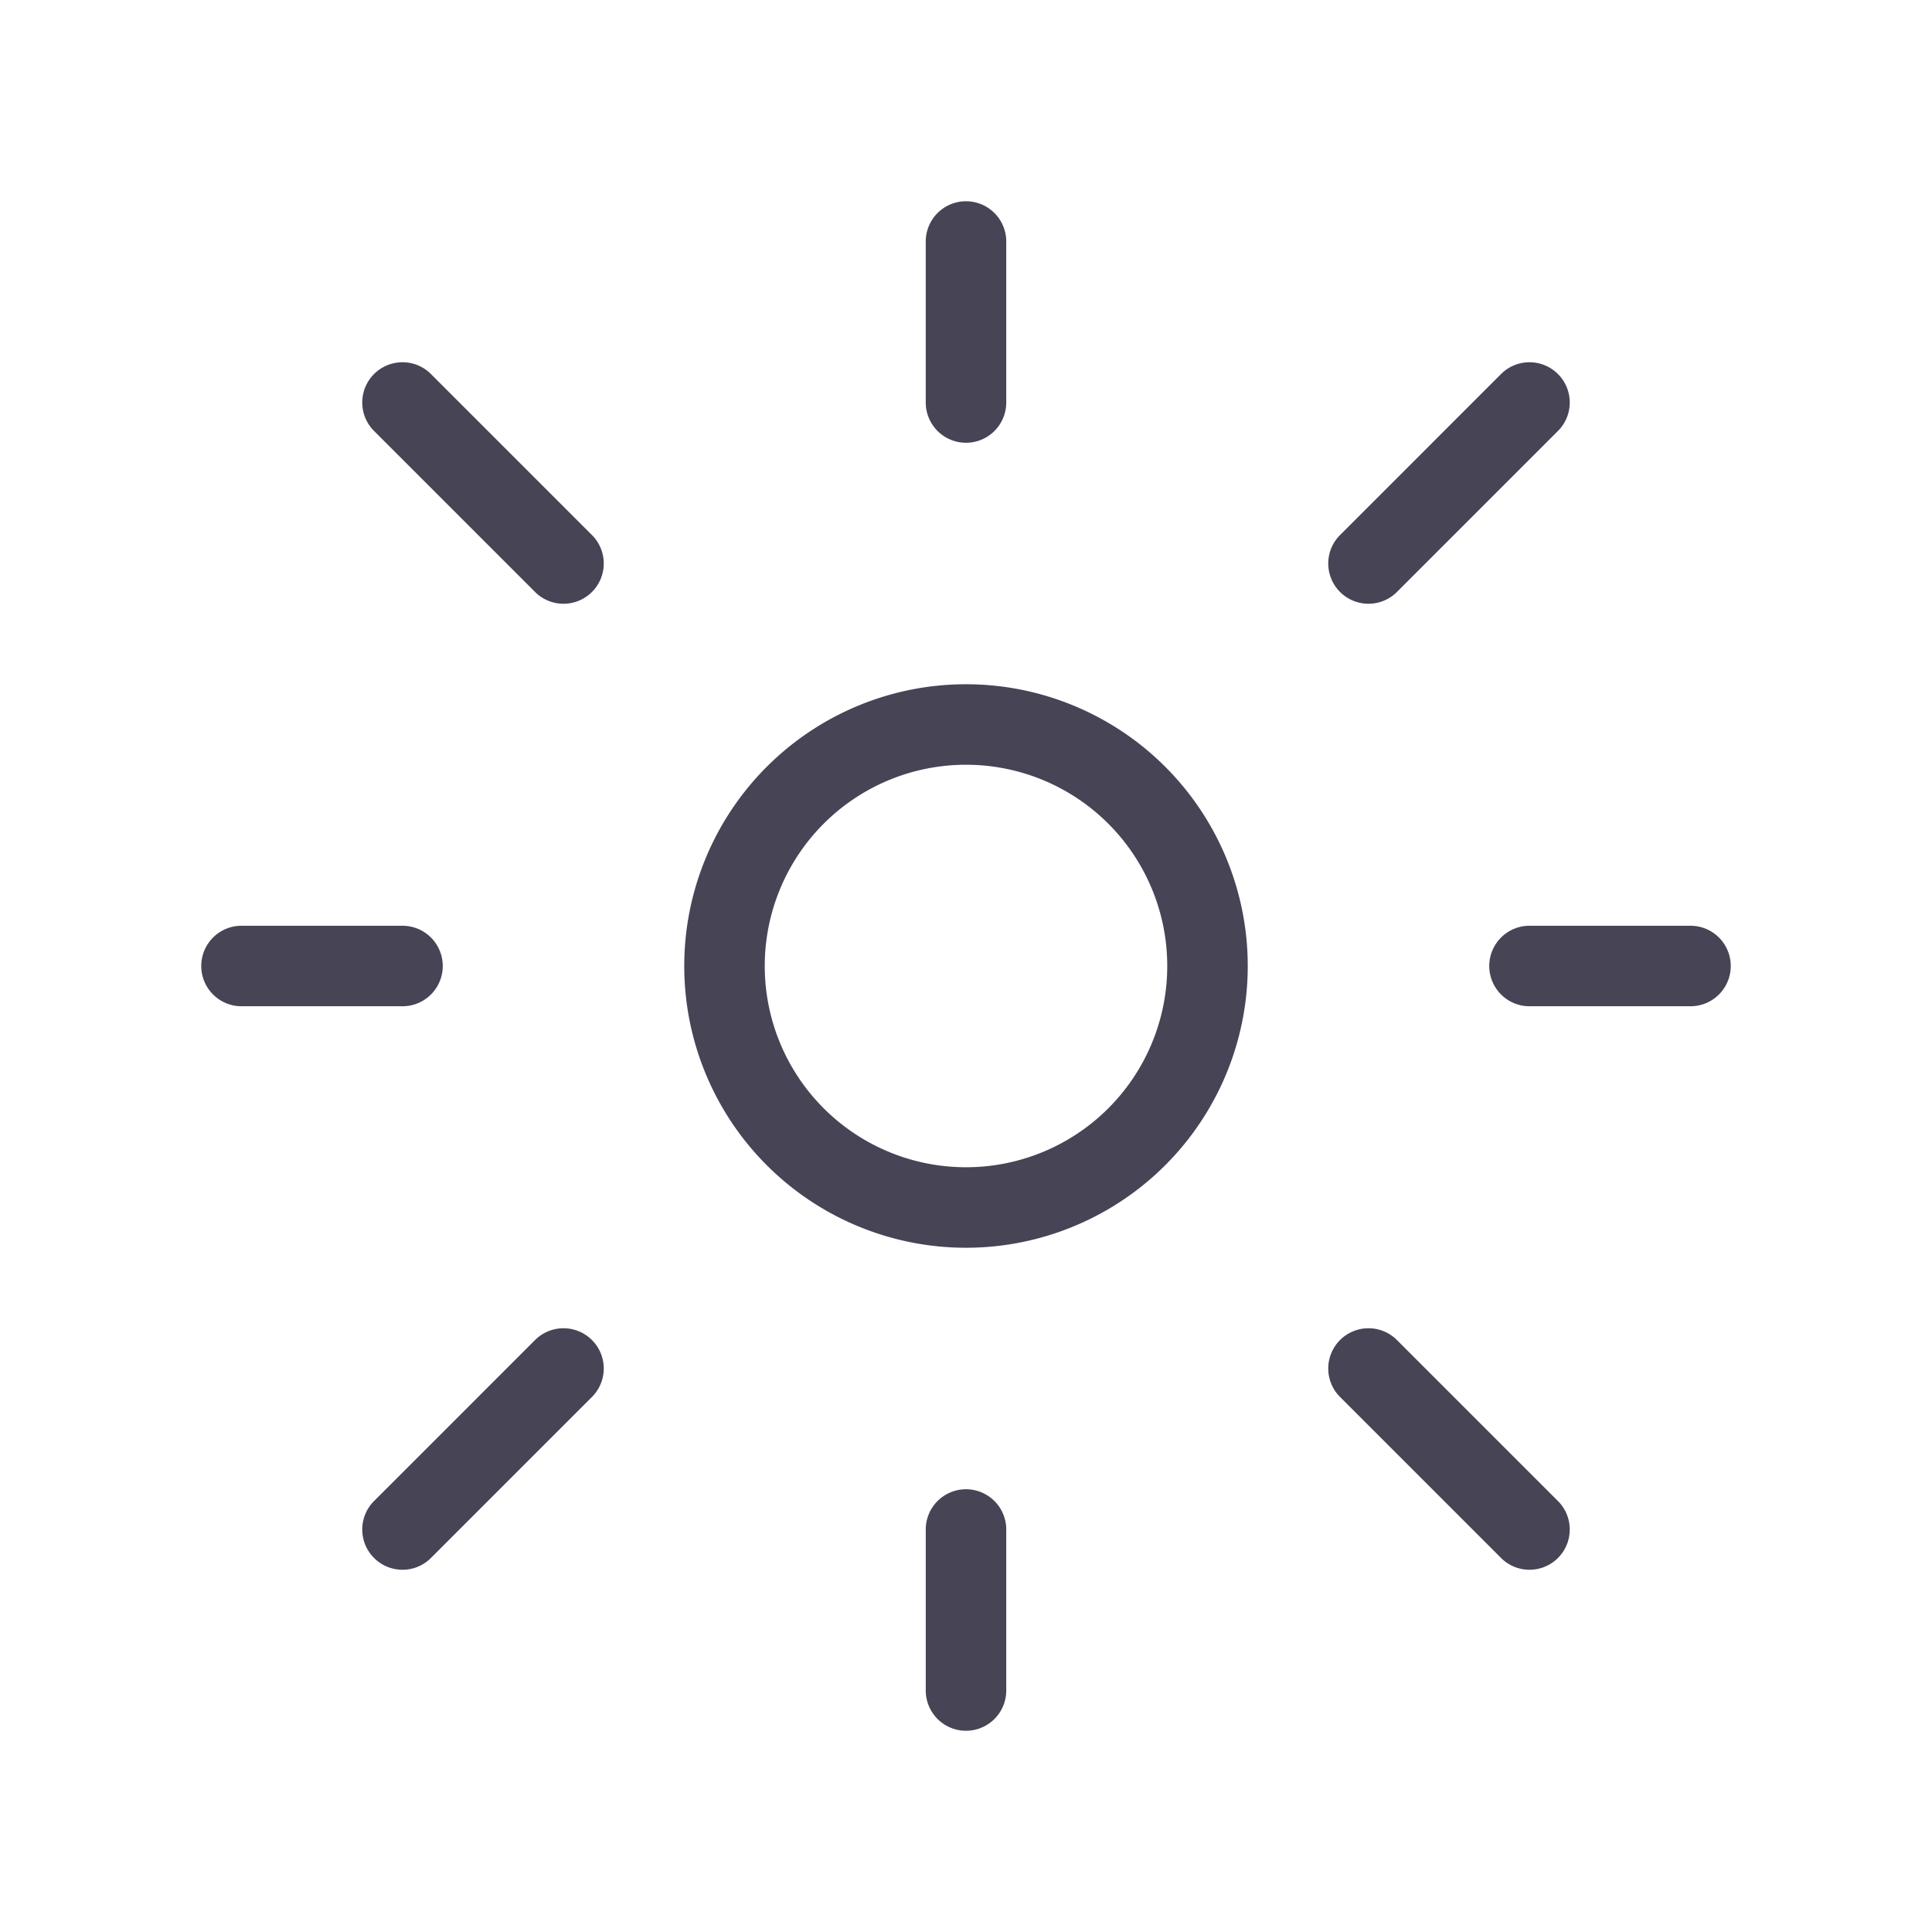 <svg viewBox="0 0 24 24" fill="none" xmlns="http://www.w3.org/2000/svg"><path d="M3 12h2m0 7l2-2m5 2v2m5-4l2 2M5 5l2 2m12 5h2m-4-5l2-2m-7-2v2m3 7a3 3 0 11-6 0 3 3 0 016 0z" stroke="#464455" stroke-linecap="round" stroke-linejoin="round"/></svg>